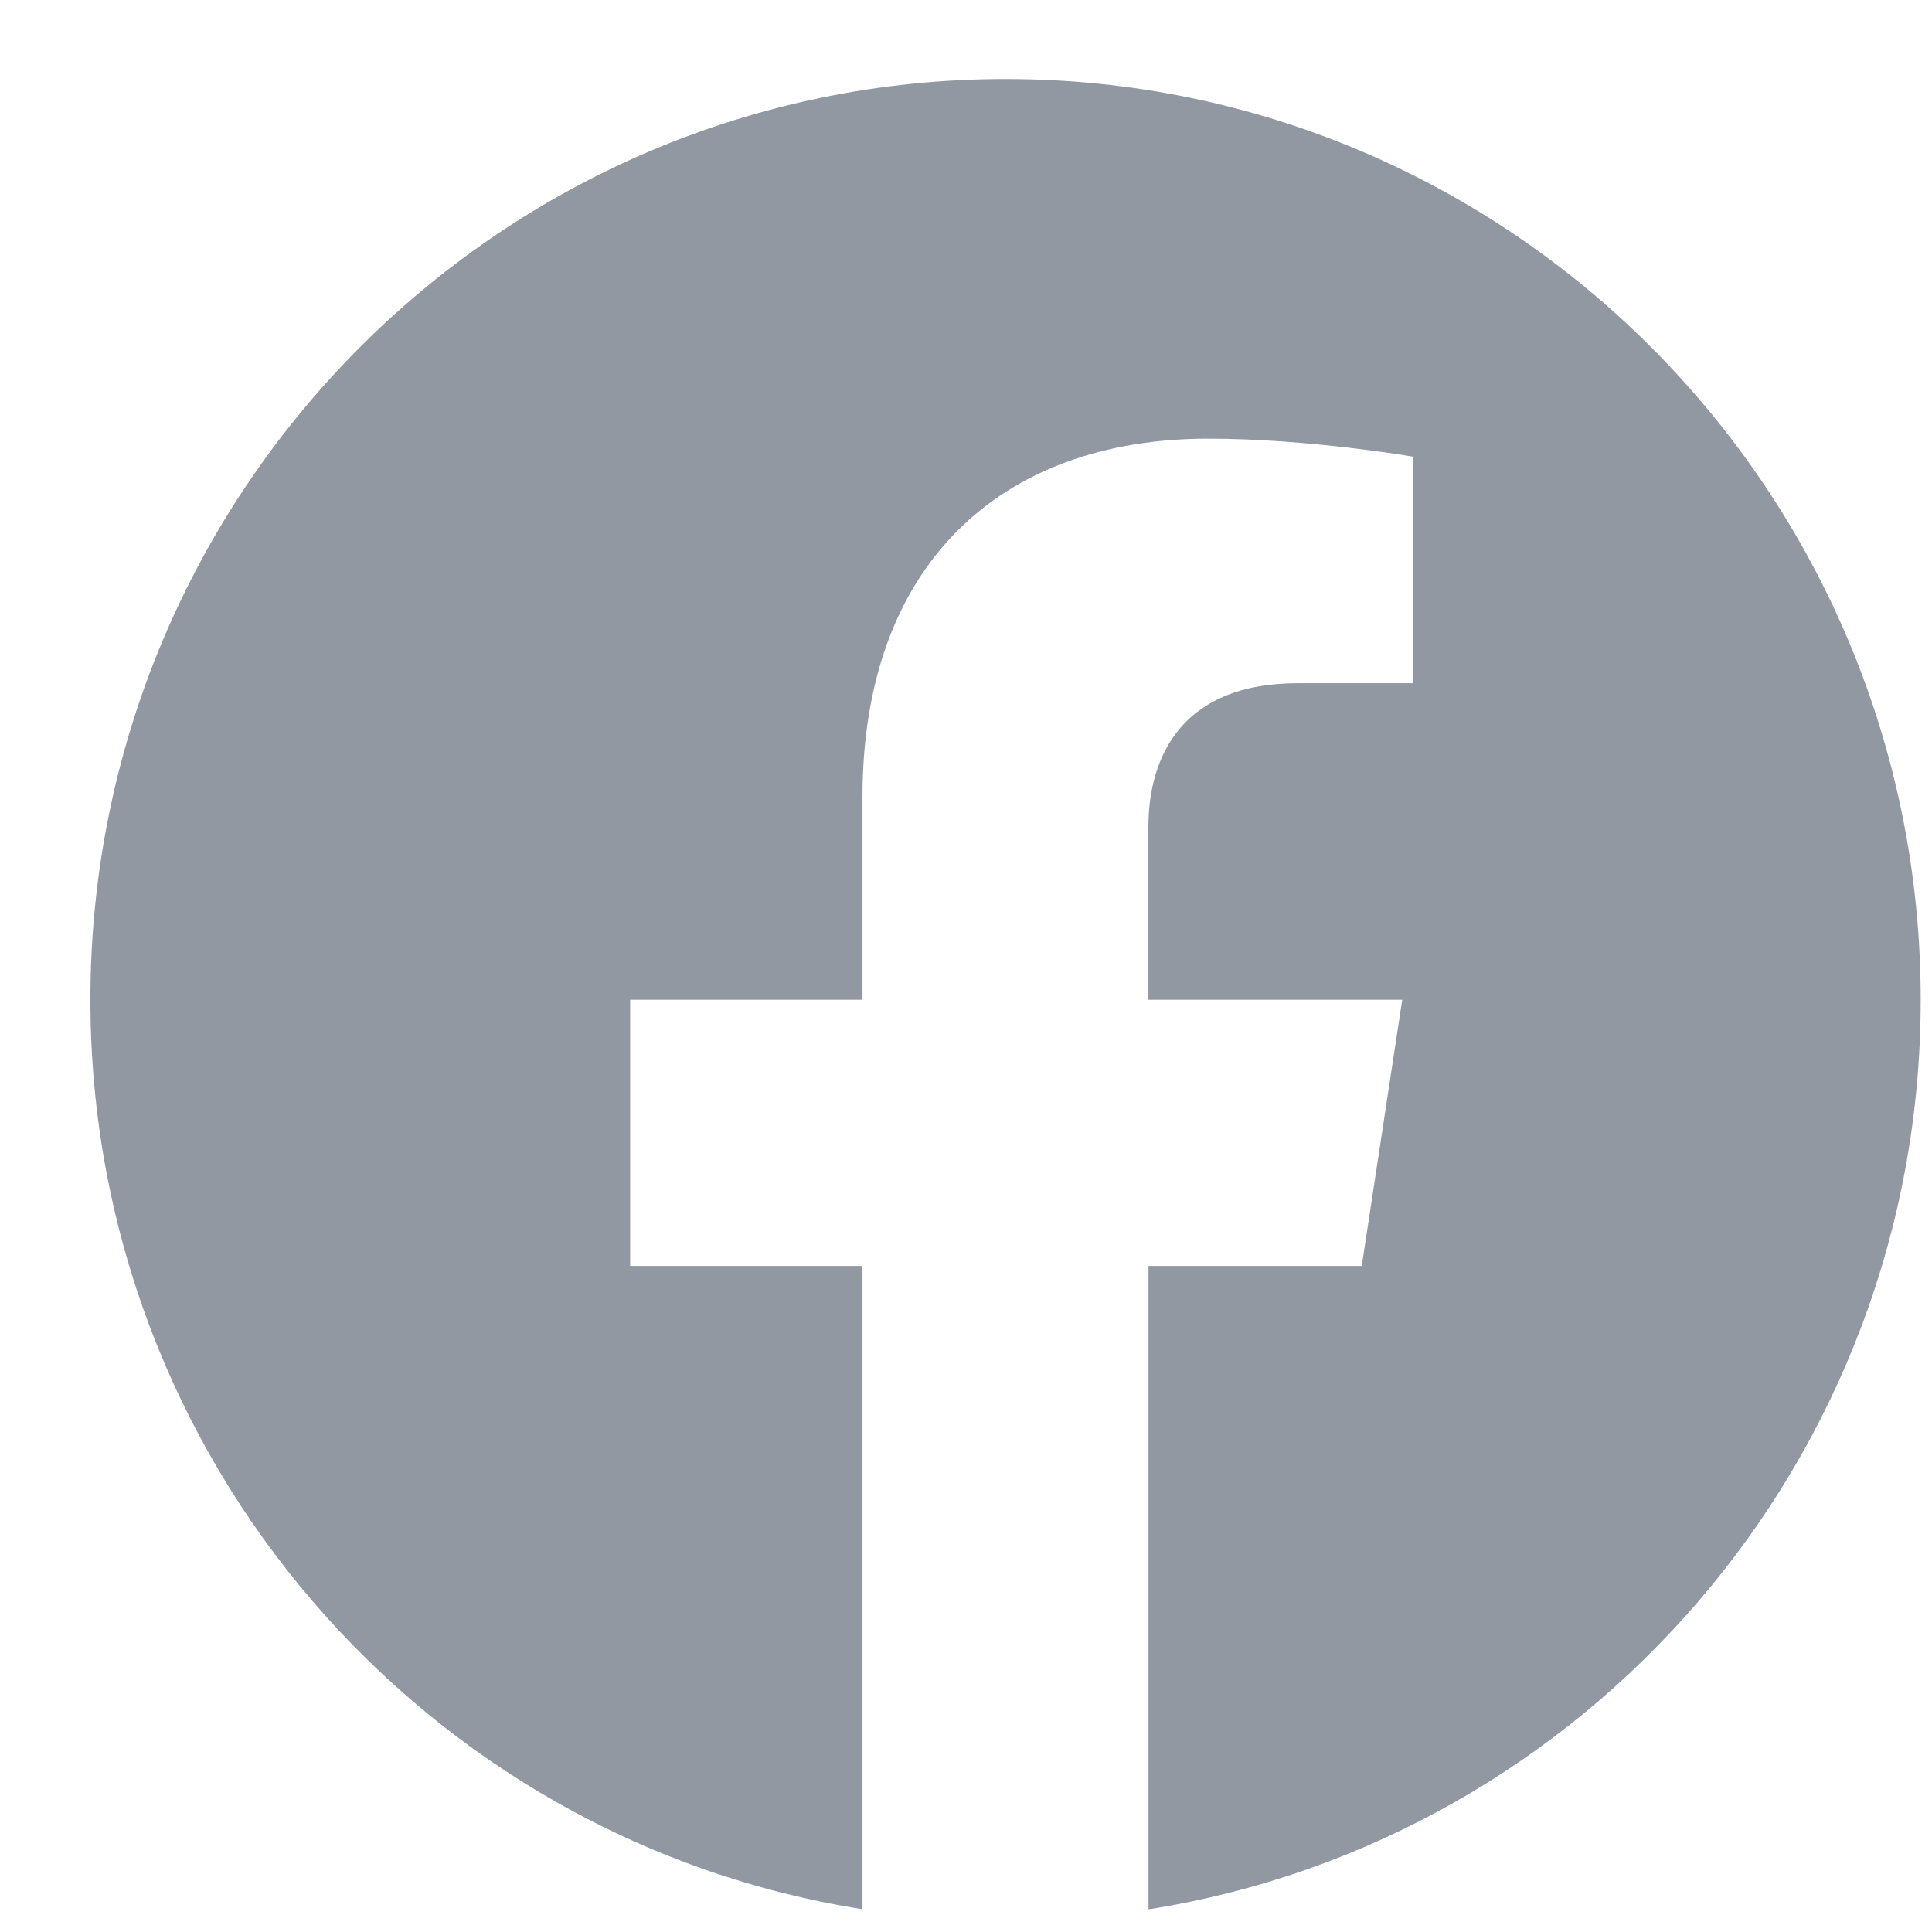 <svg width="19" height="19" viewBox="0 0 19 19" fill="none" xmlns="http://www.w3.org/2000/svg">
<path fill-rule="evenodd" clip-rule="evenodd" d="M18.889 9.832C18.889 4.832 14.859 0.777 9.889 0.777C4.919 0.777 0.889 4.832 0.889 9.832C0.889 14.351 4.179 18.097 8.482 18.776V12.45H6.197V9.832H8.482V7.837C8.482 5.568 9.826 4.314 11.882 4.314C12.867 4.314 13.897 4.491 13.897 4.491V6.719H12.761C11.644 6.719 11.294 7.417 11.294 8.134V9.832H13.79L13.392 12.45H11.295V18.777C15.598 18.098 18.889 14.352 18.889 9.832Z" fill="#9198A1"/>
</svg>
